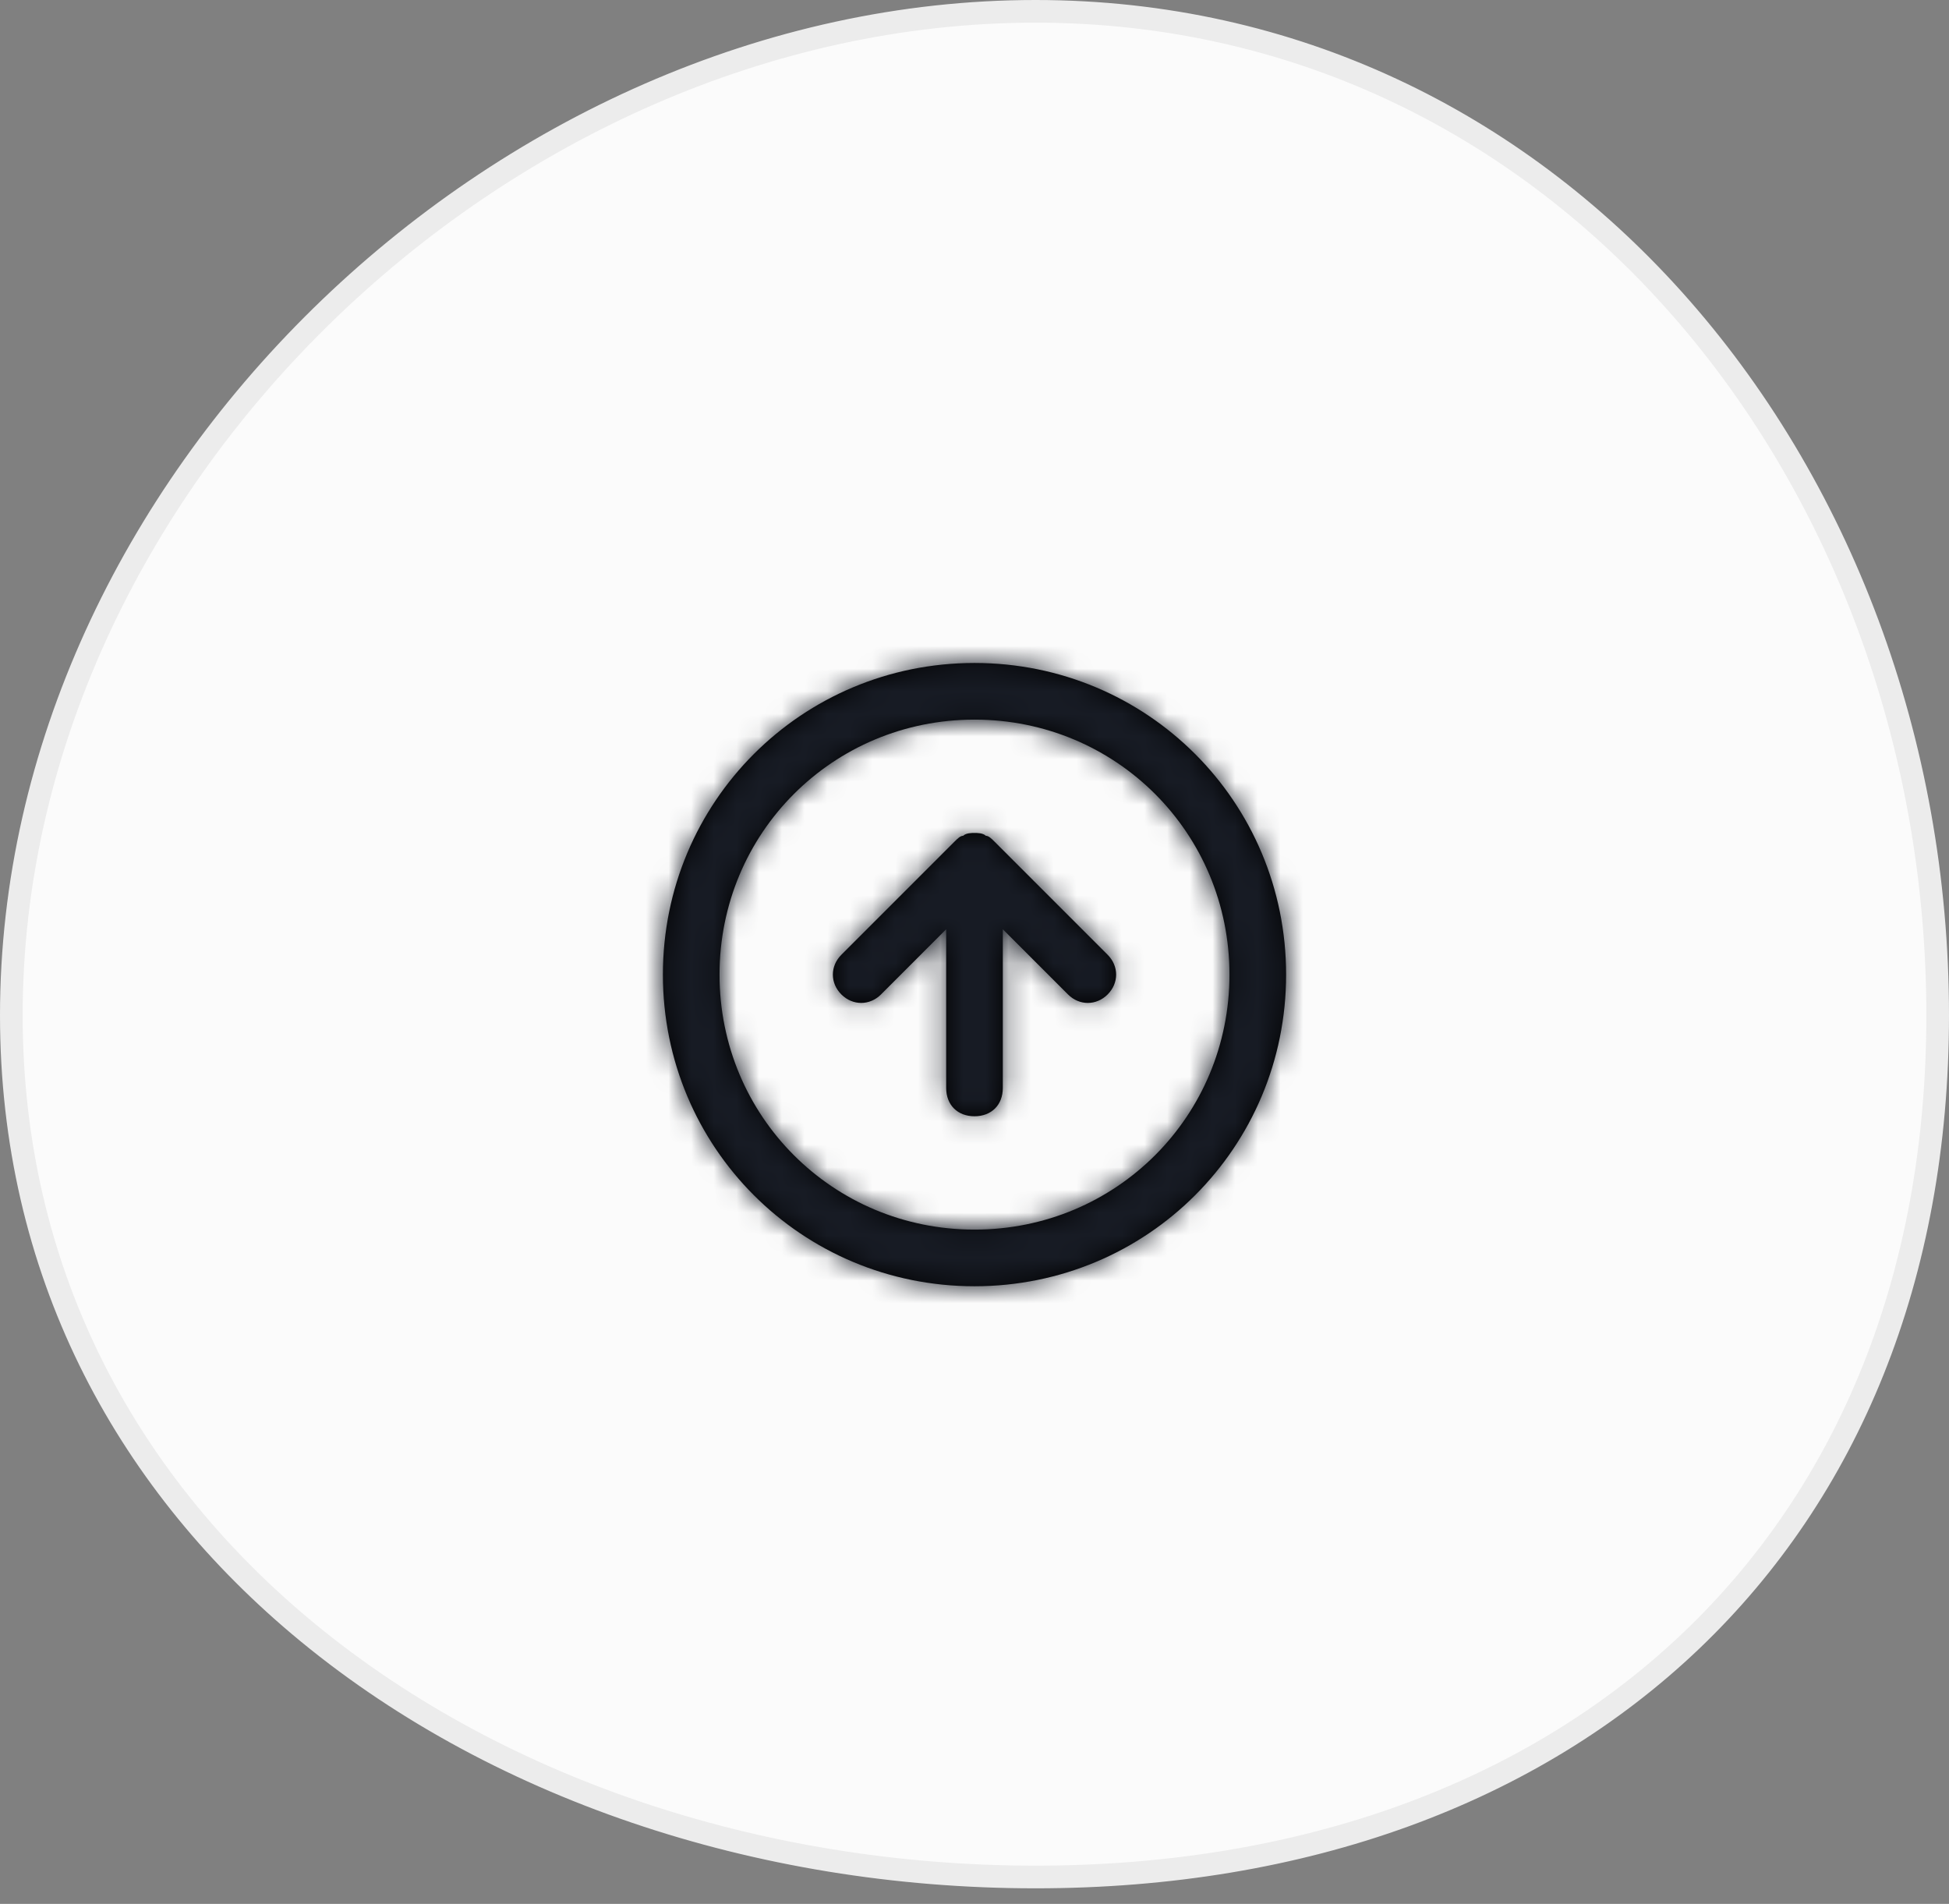 <svg xmlns="http://www.w3.org/2000/svg" xmlns:xlink="http://www.w3.org/1999/xlink" width="86" height="84" viewBox="0 0 86 84">
    <rect x="0" y="0" width="86" height="84" fill="#808080" stroke="none"/>
    <defs>
        <path id="prefix__a" d="M19.875 13.125c.5.5.5 1.25 0 1.75s-1.25.5-1.75 0L15.25 12v7c0 .75-.5 1.25-1.25 1.25s-1.25-.5-1.25-1.25v-7l-2.875 2.875c-.5.5-1.25.5-1.75 0s-.5-1.25 0-1.75l5-5c.125-.125.25-.25.375-.25.125-.125.375-.125.5-.125s.375 0 .5.125c.125 0 .25.125.375.25l5 5zM27.75 14c0 7.625-6.125 13.75-13.75 13.75S.25 21.625.25 14 6.375.25 14 .25 27.75 6.375 27.75 14zm-2.5 0c0-6.25-5-11.25-11.25-11.25S2.75 7.75 2.75 14s5 11.25 11.25 11.25 11.25-5 11.25-11.25z"/>
    </defs>
    <g fill="none" fill-rule="evenodd">
        <path fill="#FBFBFB" stroke="#ECECEC" d="M45.688.5C33.883.5 22.535 5.761 14.163 13.97 5.877 22.093.5 33.11.5 44.792c0 11.213 4.963 20.395 12.703 26.922 8.46 7.133 20.231 11.099 32.485 11.099 11.863 0 21.919-3.72 28.957-10.445C81.517 65.802 85.5 56.375 85.5 44.792c0-12.057-4.311-23.412-11.689-31.61C66.83 5.426 57.1.5 45.687.5z"/>
        <g transform="translate(29 29)">
            <mask id="prefix__b" fill="#fff">
                <use xlink:href="#prefix__a"/>
            </mask>
            <use fill="#000" fill-rule="nonzero" xlink:href="#prefix__a"/>
            <g fill="#171B24" mask="url(#prefix__b)">
                <path d="M0 0H30V30H0z" transform="translate(-1 -1)"/>
            </g>
        </g>
    </g>
</svg>
